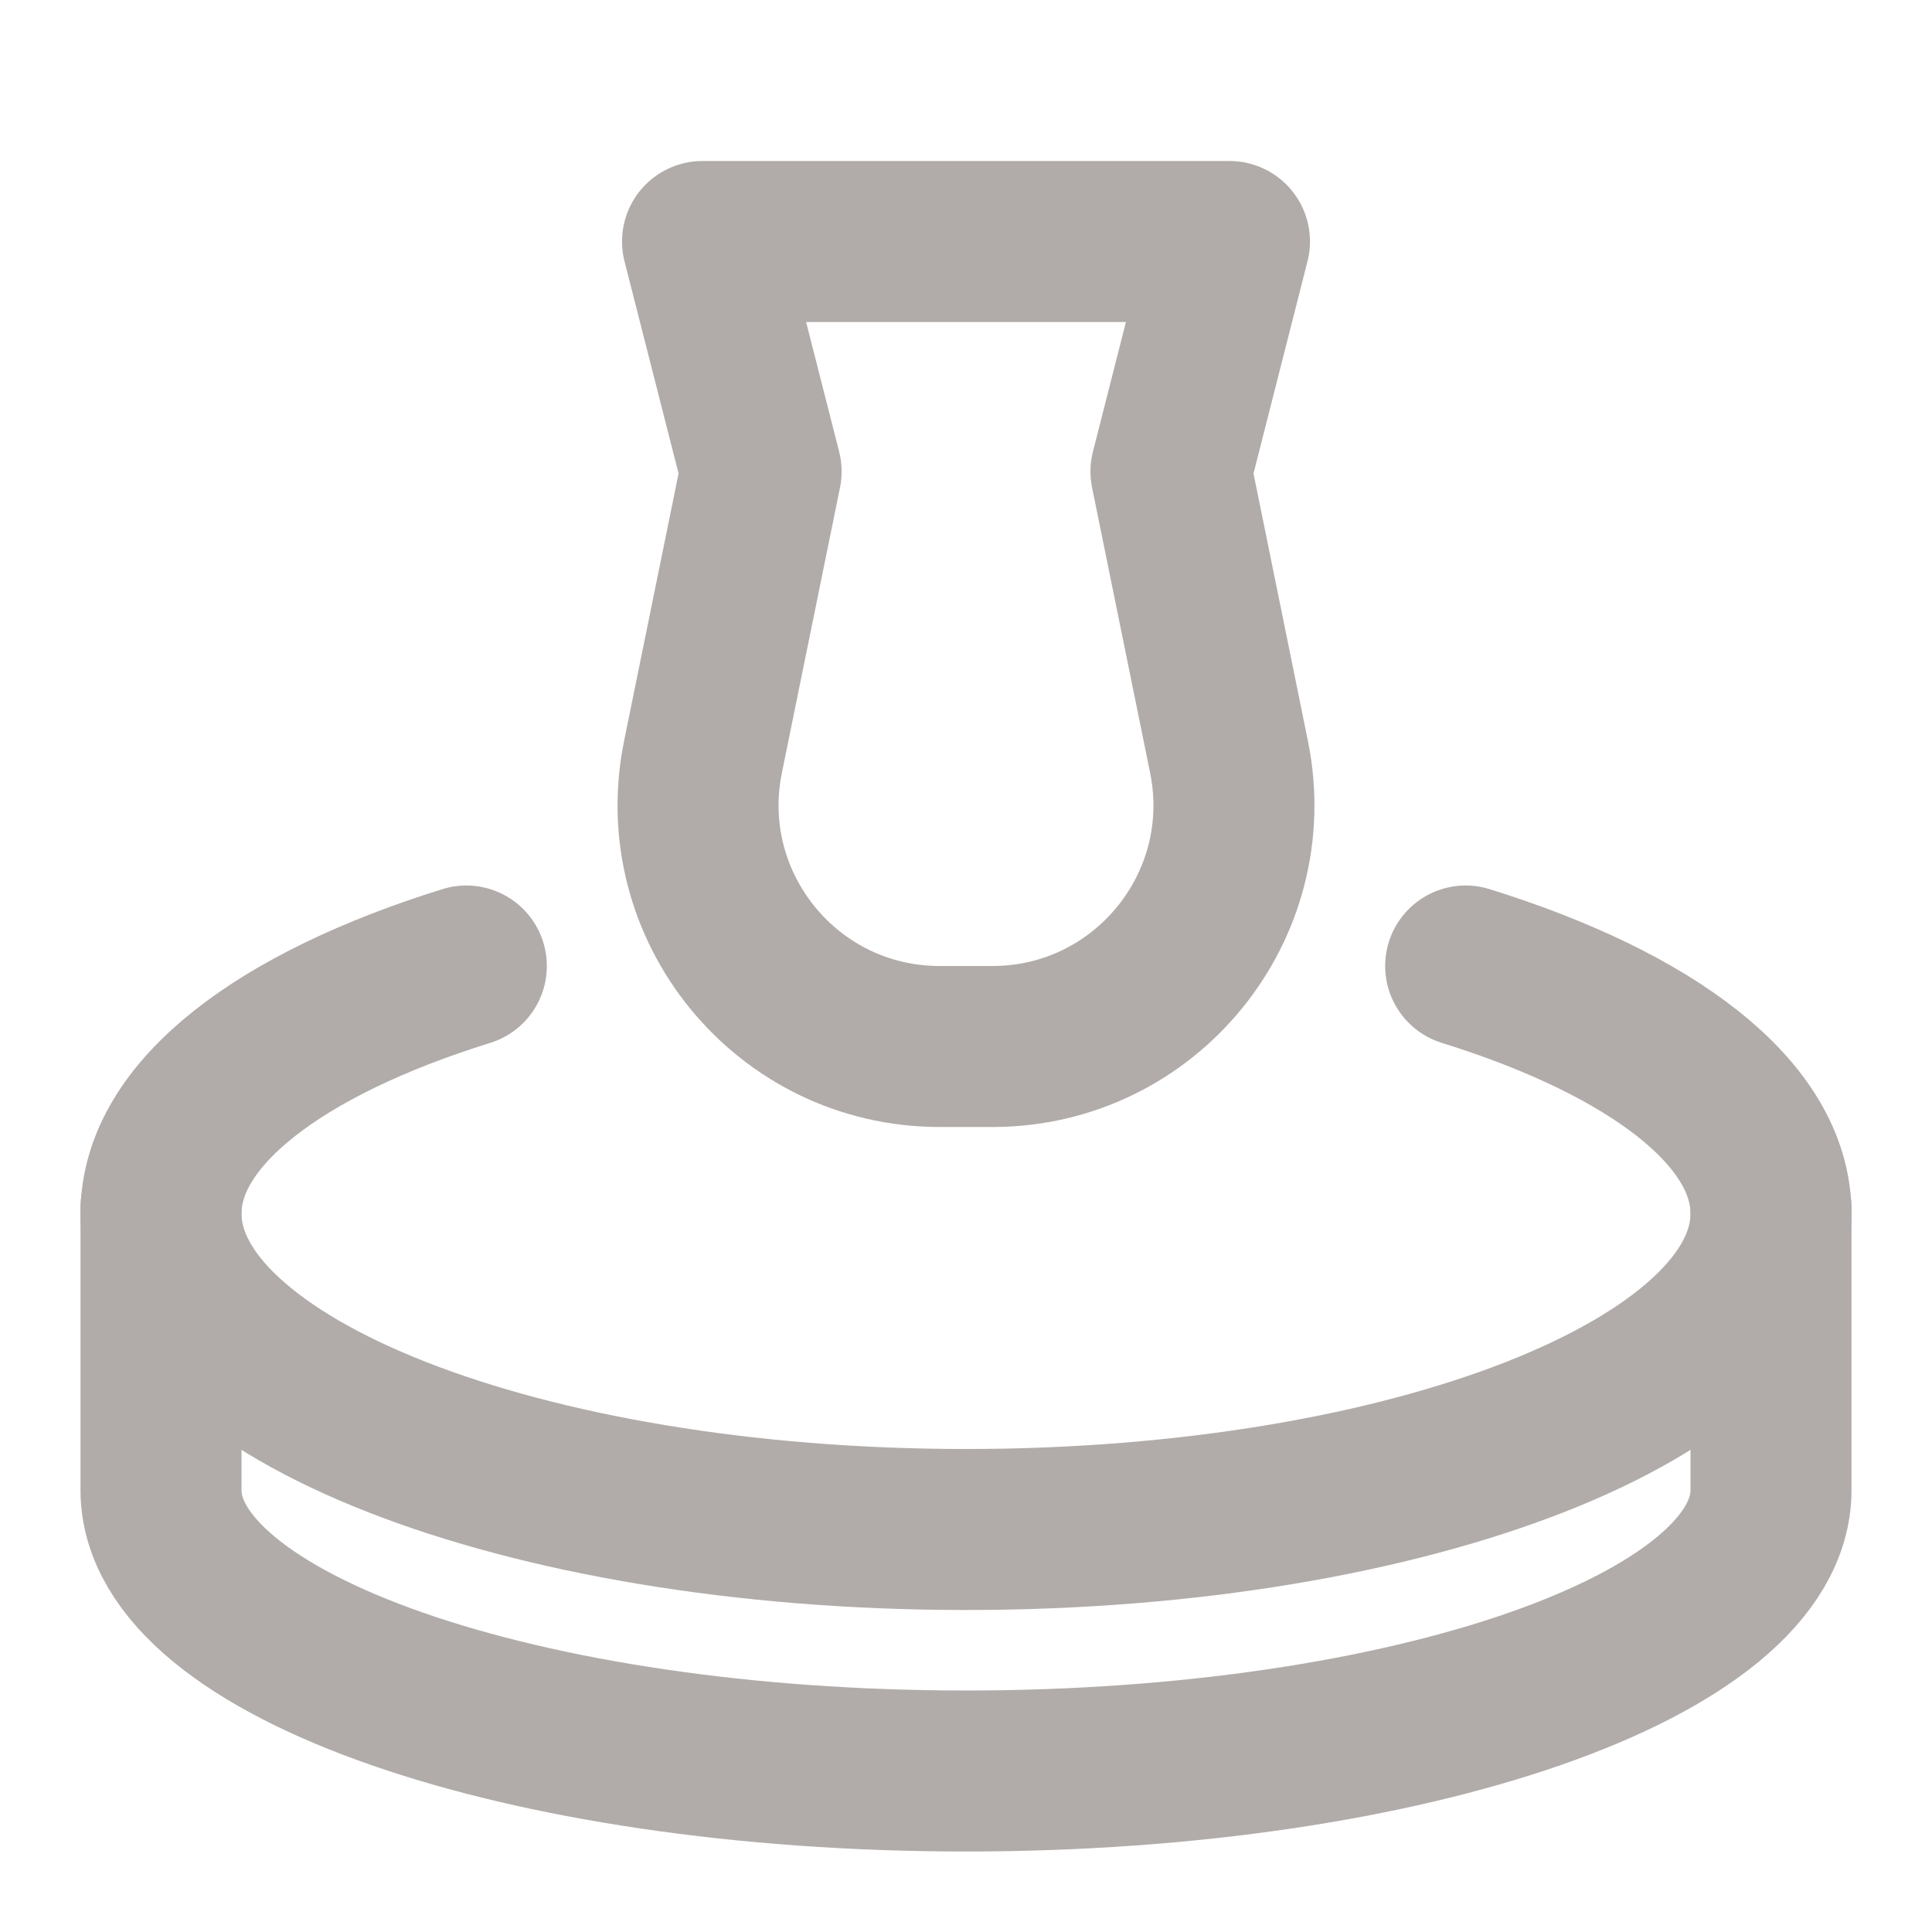 <?xml version="1.0" encoding="UTF-8"?> <svg xmlns="http://www.w3.org/2000/svg" width="24" height="24" viewBox="0 0 24 24" fill="none"> <path d="M8.727 3H15.273L14.546 5.857L15.267 9.401C15.646 11.261 14.225 13 12.328 13H11.672C9.775 13 8.354 11.261 8.733 9.401L9.455 5.857L8.727 3Z" stroke="#B1ACA9" stroke-width="2" stroke-linejoin="round"></path> <path d="M18.207 12C20.518 12.719 22 13.83 22 15.076C22 17.243 17.523 19 12 19C6.477 19 2 17.243 2 15.076C2 13.83 3.482 12.719 5.793 12" stroke="#B1ACA9" stroke-width="2" stroke-linecap="round"></path> <path d="M22 15C22 15 22 17.402 22 18.511C22 20.438 17.523 22 12 22C6.477 22 2 20.438 2 18.511C2 17.402 2 15 2 15" stroke="#B1ACA9" stroke-width="2" stroke-linecap="round"></path> </svg> 